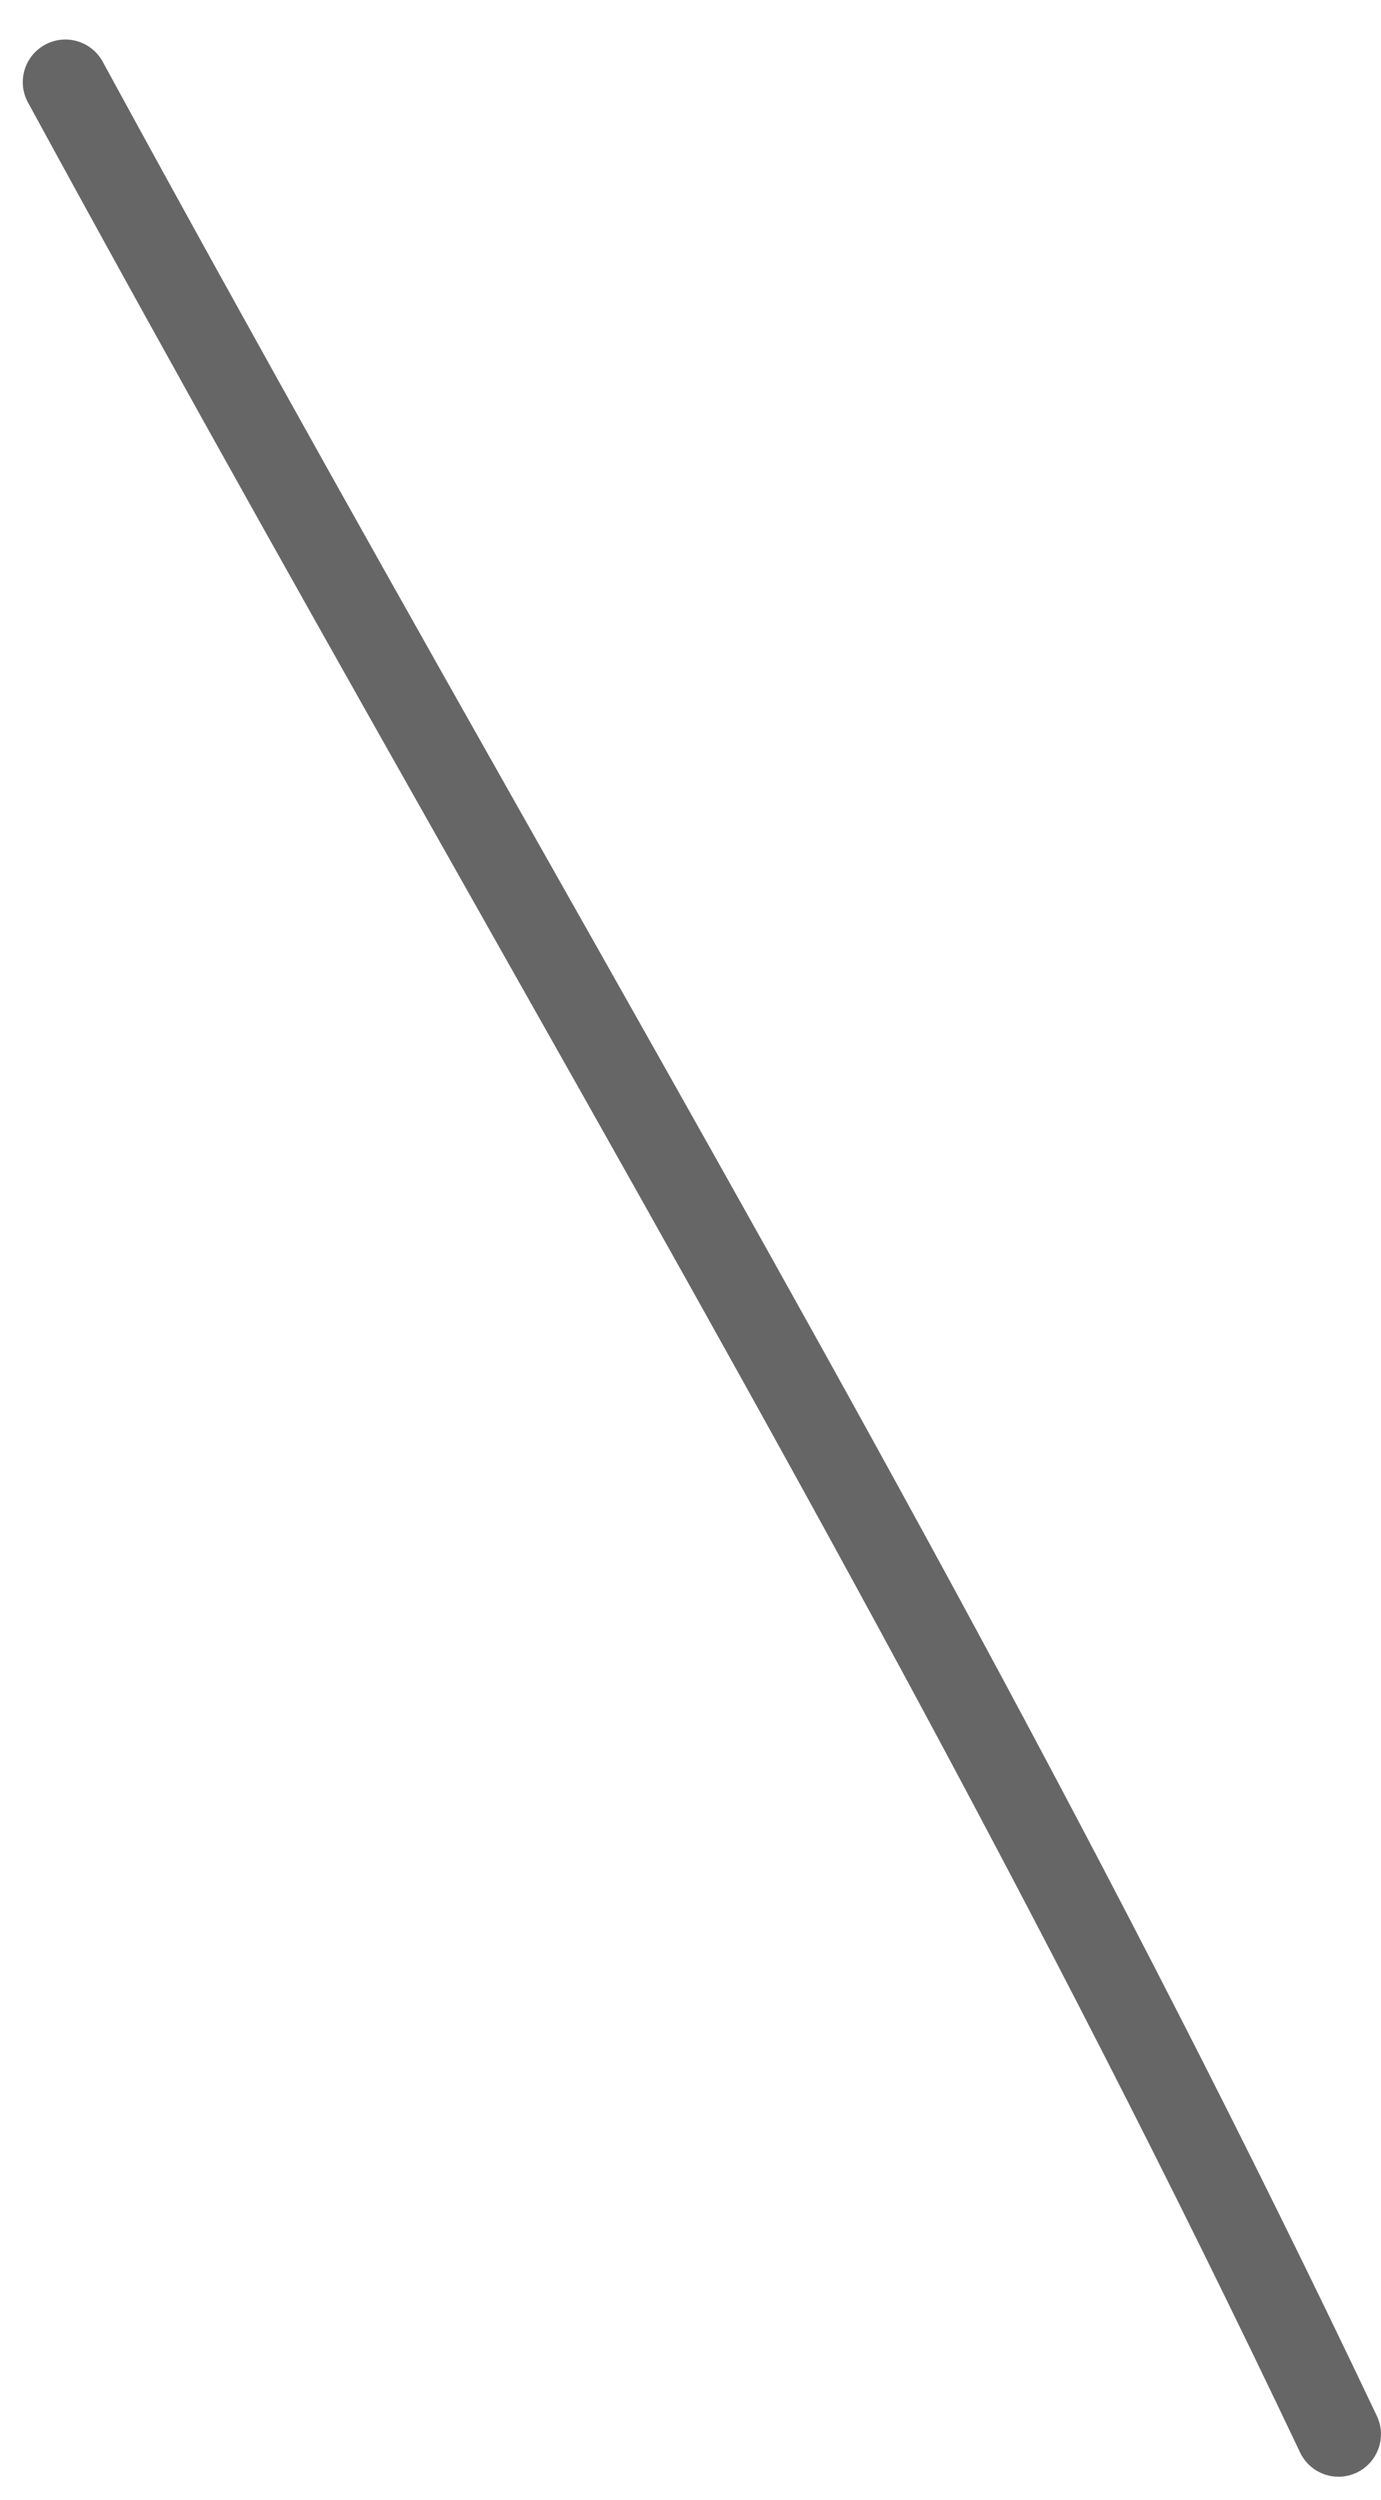 <?xml version="1.0" encoding="UTF-8"?>
<svg xmlns="http://www.w3.org/2000/svg" width="21" height="38" viewBox="0 0 21 38" fill="none">
  <path d="M20.353 37.648C20.112 37.648 19.879 37.511 19.769 37.278C15.816 28.951 11.69 21.651 7.323 13.921C5.121 10.024 2.844 5.997 0.425 1.557C0.254 1.243 0.371 0.851 0.684 0.68C0.999 0.508 1.39 0.625 1.562 0.938C3.976 5.369 6.249 9.393 8.449 13.284C12.828 21.035 16.964 28.355 20.937 36.724C21.09 37.045 20.954 37.431 20.63 37.586C20.54 37.627 20.447 37.648 20.353 37.648Z" fill="#666666"></path>
</svg>

